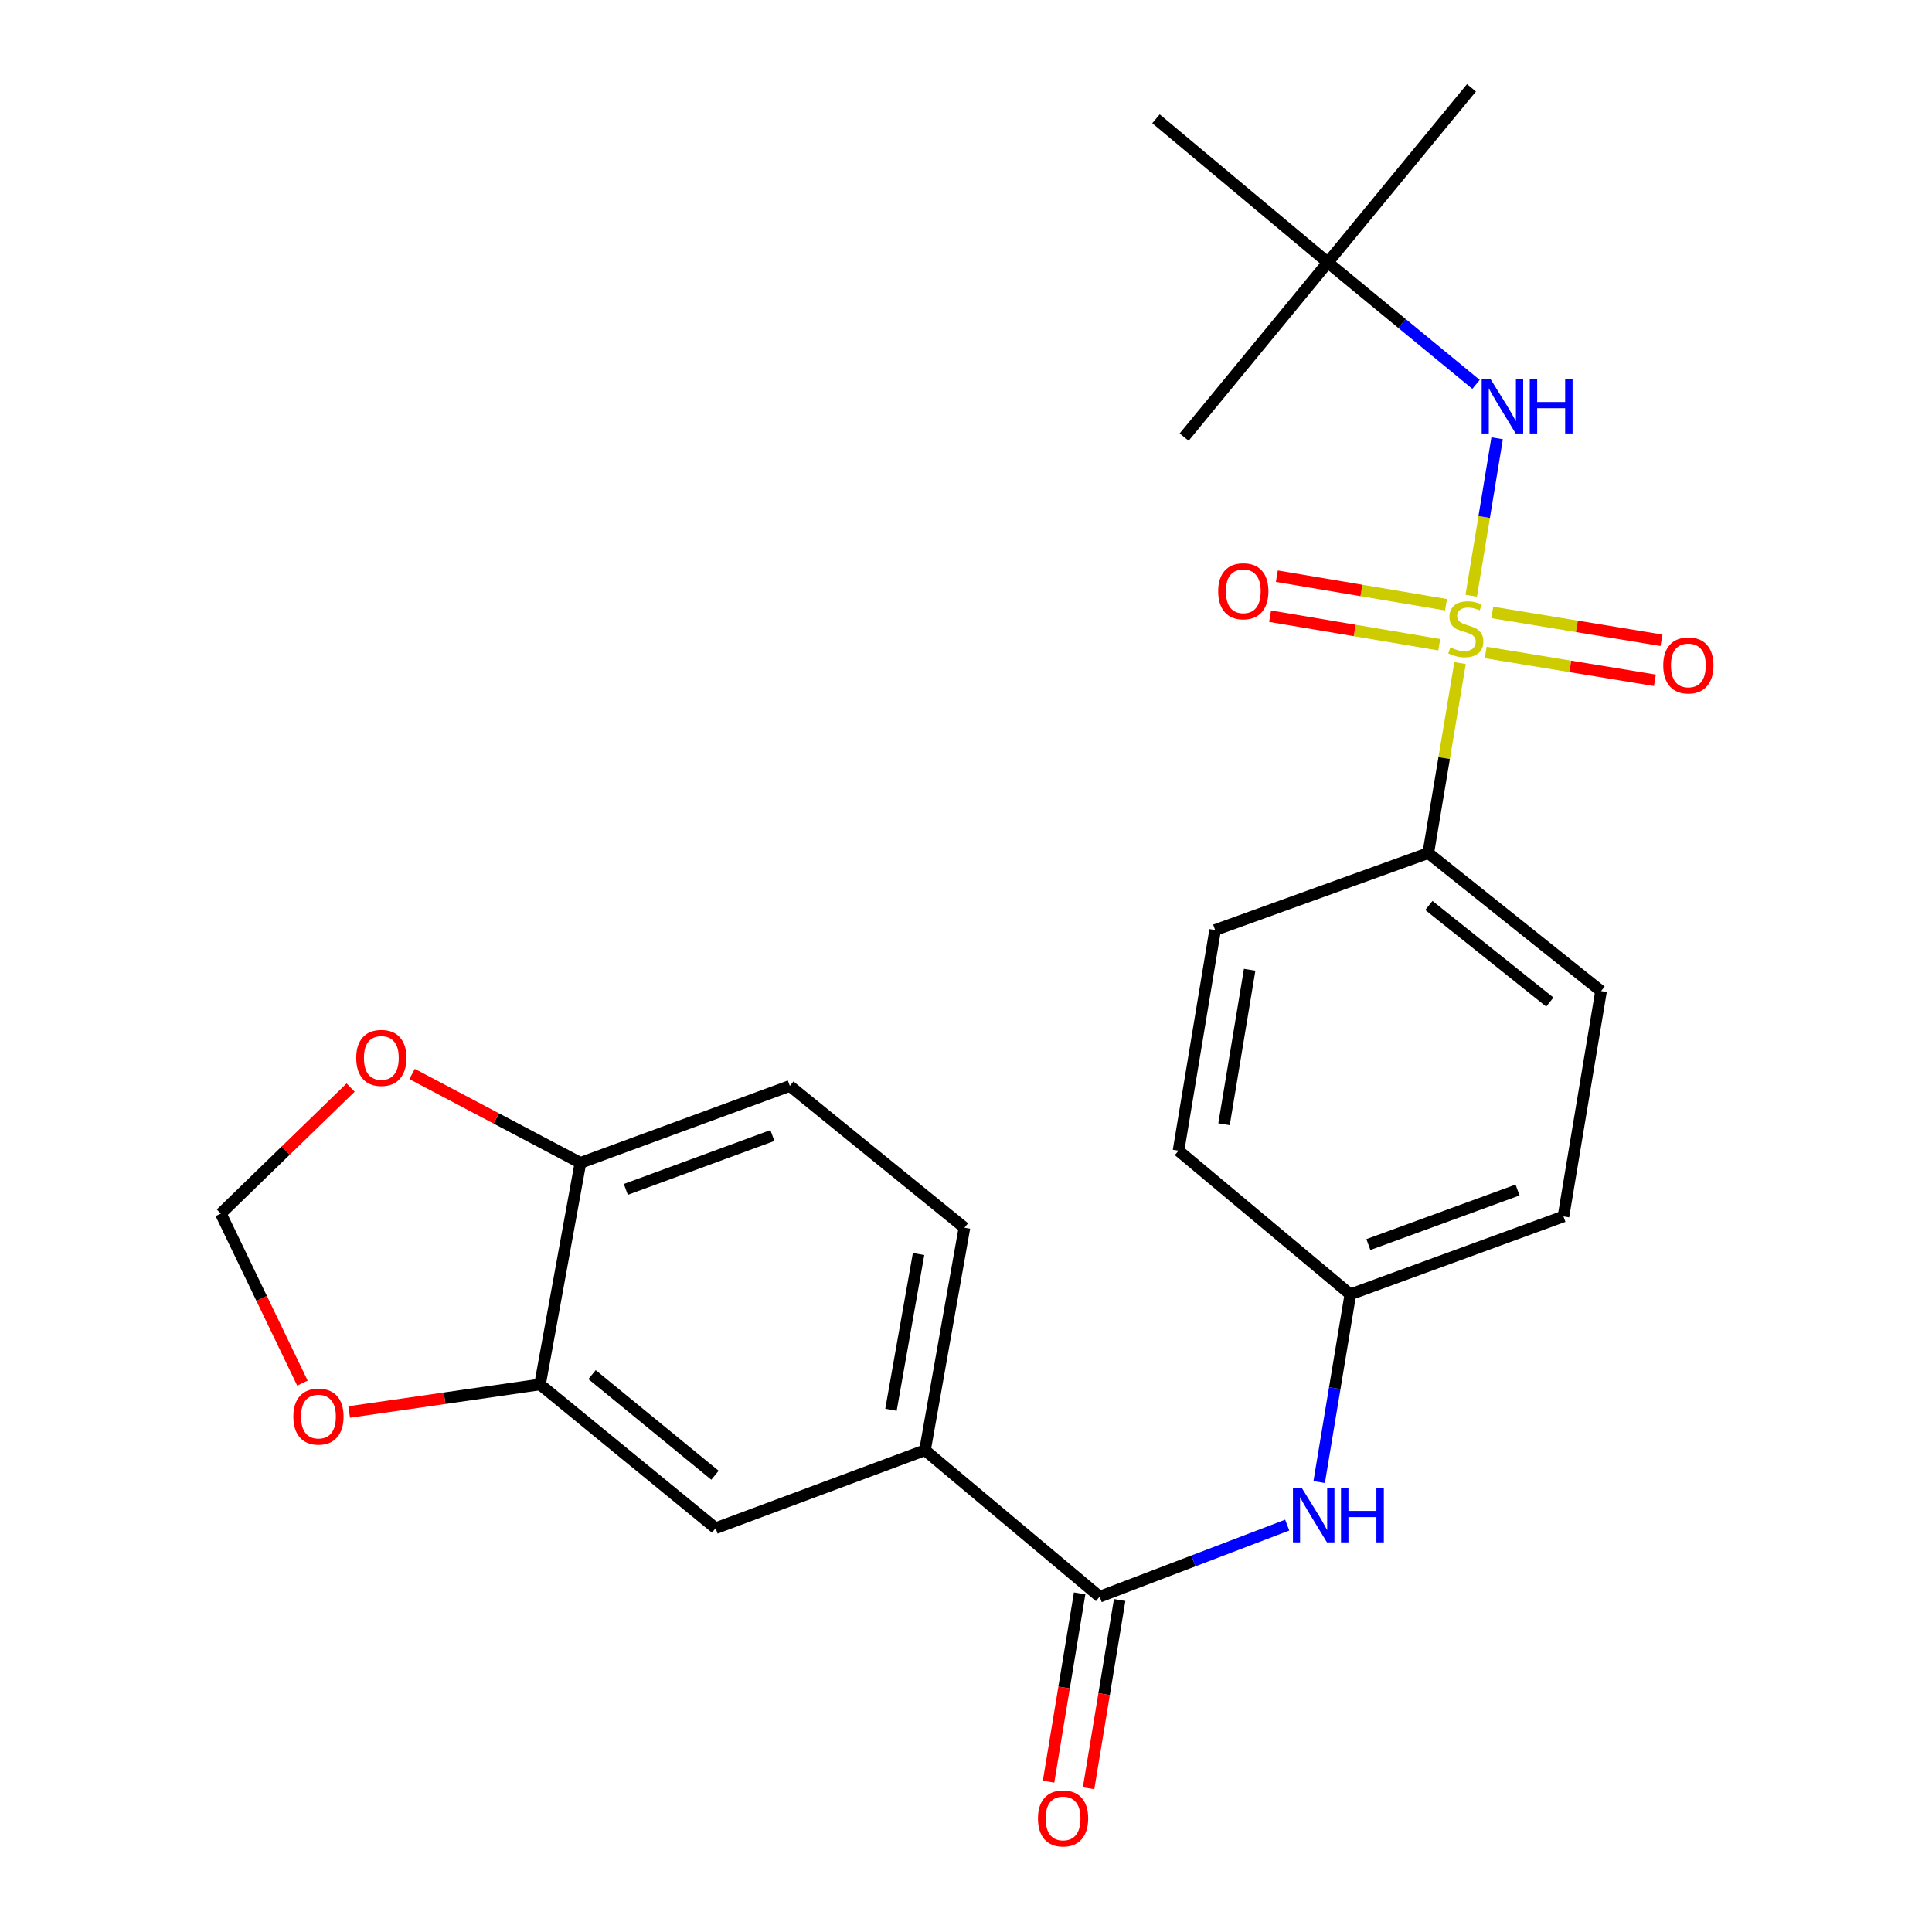 <?xml version='1.0' encoding='iso-8859-1'?>
<svg version='1.1' baseProfile='full'
              xmlns='http://www.w3.org/2000/svg'
                      xmlns:rdkit='http://www.rdkit.org/xml'
                      xmlns:xlink='http://www.w3.org/1999/xlink'
                  xml:space='preserve'
width='1000px' height='1000px' viewBox='0 0 1000 1000'>
<!-- END OF HEADER -->
<rect style='opacity:1.0;fill:#FFFFFF;stroke:none' width='1000' height='1000' x='0' y='0'> </rect>
<path class='bond-1' d='M 761.507,308.343 L 768.213,267.597' style='fill:none;fill-rule:evenodd;stroke:#CCCC00;stroke-width:6px;stroke-linecap:butt;stroke-linejoin:miter;stroke-opacity:1' />
<path class='bond-1' d='M 768.213,267.597 L 774.918,226.851' style='fill:none;fill-rule:evenodd;stroke:#0000FF;stroke-width:6px;stroke-linecap:butt;stroke-linejoin:miter;stroke-opacity:1' />
<path class='bond-2' d='M 755.721,343.205 L 747.495,392.377' style='fill:none;fill-rule:evenodd;stroke:#CCCC00;stroke-width:6px;stroke-linecap:butt;stroke-linejoin:miter;stroke-opacity:1' />
<path class='bond-2' d='M 747.495,392.377 L 739.27,441.548' style='fill:none;fill-rule:evenodd;stroke:#000000;stroke-width:6px;stroke-linecap:butt;stroke-linejoin:miter;stroke-opacity:1' />
<path class='bond-6' d='M 768.997,337.714 L 812.784,344.92' style='fill:none;fill-rule:evenodd;stroke:#CCCC00;stroke-width:6px;stroke-linecap:butt;stroke-linejoin:miter;stroke-opacity:1' />
<path class='bond-6' d='M 812.784,344.92 L 856.572,352.125' style='fill:none;fill-rule:evenodd;stroke:#FF0000;stroke-width:6px;stroke-linecap:butt;stroke-linejoin:miter;stroke-opacity:1' />
<path class='bond-6' d='M 772.406,316.997 L 816.193,324.202' style='fill:none;fill-rule:evenodd;stroke:#CCCC00;stroke-width:6px;stroke-linecap:butt;stroke-linejoin:miter;stroke-opacity:1' />
<path class='bond-6' d='M 816.193,324.202 L 859.981,331.408' style='fill:none;fill-rule:evenodd;stroke:#FF0000;stroke-width:6px;stroke-linecap:butt;stroke-linejoin:miter;stroke-opacity:1' />
<path class='bond-7' d='M 748.449,313.004 L 704.669,305.618' style='fill:none;fill-rule:evenodd;stroke:#CCCC00;stroke-width:6px;stroke-linecap:butt;stroke-linejoin:miter;stroke-opacity:1' />
<path class='bond-7' d='M 704.669,305.618 L 660.889,298.231' style='fill:none;fill-rule:evenodd;stroke:#FF0000;stroke-width:6px;stroke-linecap:butt;stroke-linejoin:miter;stroke-opacity:1' />
<path class='bond-7' d='M 744.956,333.708 L 701.176,326.321' style='fill:none;fill-rule:evenodd;stroke:#CCCC00;stroke-width:6px;stroke-linecap:butt;stroke-linejoin:miter;stroke-opacity:1' />
<path class='bond-7' d='M 701.176,326.321 L 657.396,318.934' style='fill:none;fill-rule:evenodd;stroke:#FF0000;stroke-width:6px;stroke-linecap:butt;stroke-linejoin:miter;stroke-opacity:1' />
<path class='bond-0' d='M 569.177,826.432 L 617.72,807.911' style='fill:none;fill-rule:evenodd;stroke:#000000;stroke-width:6px;stroke-linecap:butt;stroke-linejoin:miter;stroke-opacity:1' />
<path class='bond-0' d='M 617.72,807.911 L 666.263,789.389' style='fill:none;fill-rule:evenodd;stroke:#0000FF;stroke-width:6px;stroke-linecap:butt;stroke-linejoin:miter;stroke-opacity:1' />
<path class='bond-3' d='M 569.177,826.432 L 478.777,750.636' style='fill:none;fill-rule:evenodd;stroke:#000000;stroke-width:6px;stroke-linecap:butt;stroke-linejoin:miter;stroke-opacity:1' />
<path class='bond-13' d='M 558.819,824.723 L 550.775,873.459' style='fill:none;fill-rule:evenodd;stroke:#000000;stroke-width:6px;stroke-linecap:butt;stroke-linejoin:miter;stroke-opacity:1' />
<path class='bond-13' d='M 550.775,873.459 L 542.731,922.194' style='fill:none;fill-rule:evenodd;stroke:#FF0000;stroke-width:6px;stroke-linecap:butt;stroke-linejoin:miter;stroke-opacity:1' />
<path class='bond-13' d='M 579.535,828.142 L 571.491,876.878' style='fill:none;fill-rule:evenodd;stroke:#000000;stroke-width:6px;stroke-linecap:butt;stroke-linejoin:miter;stroke-opacity:1' />
<path class='bond-13' d='M 571.491,876.878 L 563.447,925.614' style='fill:none;fill-rule:evenodd;stroke:#FF0000;stroke-width:6px;stroke-linecap:butt;stroke-linejoin:miter;stroke-opacity:1' />
<path class='bond-14' d='M 763.992,198.962 L 725.63,167.403' style='fill:none;fill-rule:evenodd;stroke:#0000FF;stroke-width:6px;stroke-linecap:butt;stroke-linejoin:miter;stroke-opacity:1' />
<path class='bond-14' d='M 725.63,167.403 L 687.269,135.843' style='fill:none;fill-rule:evenodd;stroke:#000000;stroke-width:6px;stroke-linecap:butt;stroke-linejoin:miter;stroke-opacity:1' />
<path class='bond-17' d='M 739.27,441.548 L 828.702,512.982' style='fill:none;fill-rule:evenodd;stroke:#000000;stroke-width:6px;stroke-linecap:butt;stroke-linejoin:miter;stroke-opacity:1' />
<path class='bond-17' d='M 739.581,468.669 L 802.183,518.672' style='fill:none;fill-rule:evenodd;stroke:#000000;stroke-width:6px;stroke-linecap:butt;stroke-linejoin:miter;stroke-opacity:1' />
<path class='bond-18' d='M 739.27,441.548 L 628.946,481.383' style='fill:none;fill-rule:evenodd;stroke:#000000;stroke-width:6px;stroke-linecap:butt;stroke-linejoin:miter;stroke-opacity:1' />
<path class='bond-8' d='M 478.777,750.636 L 370.401,790.984' style='fill:none;fill-rule:evenodd;stroke:#000000;stroke-width:6px;stroke-linecap:butt;stroke-linejoin:miter;stroke-opacity:1' />
<path class='bond-15' d='M 478.777,750.636 L 499.19,635.472' style='fill:none;fill-rule:evenodd;stroke:#000000;stroke-width:6px;stroke-linecap:butt;stroke-linejoin:miter;stroke-opacity:1' />
<path class='bond-15' d='M 461.165,729.697 L 475.454,649.082' style='fill:none;fill-rule:evenodd;stroke:#000000;stroke-width:6px;stroke-linecap:butt;stroke-linejoin:miter;stroke-opacity:1' />
<path class='bond-4' d='M 682.799,767.106 L 690.866,718.529' style='fill:none;fill-rule:evenodd;stroke:#0000FF;stroke-width:6px;stroke-linecap:butt;stroke-linejoin:miter;stroke-opacity:1' />
<path class='bond-4' d='M 690.866,718.529 L 698.934,669.952' style='fill:none;fill-rule:evenodd;stroke:#000000;stroke-width:6px;stroke-linecap:butt;stroke-linejoin:miter;stroke-opacity:1' />
<path class='bond-5' d='M 279.511,716.599 L 370.401,790.984' style='fill:none;fill-rule:evenodd;stroke:#000000;stroke-width:6px;stroke-linecap:butt;stroke-linejoin:miter;stroke-opacity:1' />
<path class='bond-5' d='M 306.442,711.508 L 370.065,763.578' style='fill:none;fill-rule:evenodd;stroke:#000000;stroke-width:6px;stroke-linecap:butt;stroke-linejoin:miter;stroke-opacity:1' />
<path class='bond-10' d='M 279.511,716.599 L 230.122,723.723' style='fill:none;fill-rule:evenodd;stroke:#000000;stroke-width:6px;stroke-linecap:butt;stroke-linejoin:miter;stroke-opacity:1' />
<path class='bond-10' d='M 230.122,723.723 L 180.733,730.846' style='fill:none;fill-rule:evenodd;stroke:#FF0000;stroke-width:6px;stroke-linecap:butt;stroke-linejoin:miter;stroke-opacity:1' />
<path class='bond-26' d='M 279.511,716.599 L 300.425,601.901' style='fill:none;fill-rule:evenodd;stroke:#000000;stroke-width:6px;stroke-linecap:butt;stroke-linejoin:miter;stroke-opacity:1' />
<path class='bond-9' d='M 300.425,601.901 L 408.813,562.067' style='fill:none;fill-rule:evenodd;stroke:#000000;stroke-width:6px;stroke-linecap:butt;stroke-linejoin:miter;stroke-opacity:1' />
<path class='bond-9' d='M 323.926,615.633 L 399.797,587.749' style='fill:none;fill-rule:evenodd;stroke:#000000;stroke-width:6px;stroke-linecap:butt;stroke-linejoin:miter;stroke-opacity:1' />
<path class='bond-11' d='M 300.425,601.901 L 256.86,578.895' style='fill:none;fill-rule:evenodd;stroke:#000000;stroke-width:6px;stroke-linecap:butt;stroke-linejoin:miter;stroke-opacity:1' />
<path class='bond-11' d='M 256.86,578.895 L 213.294,555.889' style='fill:none;fill-rule:evenodd;stroke:#FF0000;stroke-width:6px;stroke-linecap:butt;stroke-linejoin:miter;stroke-opacity:1' />
<path class='bond-12' d='M 156.54,715.906 L 135.417,672.032' style='fill:none;fill-rule:evenodd;stroke:#FF0000;stroke-width:6px;stroke-linecap:butt;stroke-linejoin:miter;stroke-opacity:1' />
<path class='bond-12' d='M 135.417,672.032 L 114.294,628.158' style='fill:none;fill-rule:evenodd;stroke:#000000;stroke-width:6px;stroke-linecap:butt;stroke-linejoin:miter;stroke-opacity:1' />
<path class='bond-27' d='M 181.485,562.919 L 147.89,595.539' style='fill:none;fill-rule:evenodd;stroke:#FF0000;stroke-width:6px;stroke-linecap:butt;stroke-linejoin:miter;stroke-opacity:1' />
<path class='bond-27' d='M 147.89,595.539 L 114.294,628.158' style='fill:none;fill-rule:evenodd;stroke:#000000;stroke-width:6px;stroke-linecap:butt;stroke-linejoin:miter;stroke-opacity:1' />
<path class='bond-22' d='M 687.269,135.843 L 598.338,61.482' style='fill:none;fill-rule:evenodd;stroke:#000000;stroke-width:6px;stroke-linecap:butt;stroke-linejoin:miter;stroke-opacity:1' />
<path class='bond-23' d='M 687.269,135.843 L 612.919,226.244' style='fill:none;fill-rule:evenodd;stroke:#000000;stroke-width:6px;stroke-linecap:butt;stroke-linejoin:miter;stroke-opacity:1' />
<path class='bond-24' d='M 687.269,135.843 L 761.631,45.455' style='fill:none;fill-rule:evenodd;stroke:#000000;stroke-width:6px;stroke-linecap:butt;stroke-linejoin:miter;stroke-opacity:1' />
<path class='bond-16' d='M 499.19,635.472 L 408.813,562.067' style='fill:none;fill-rule:evenodd;stroke:#000000;stroke-width:6px;stroke-linecap:butt;stroke-linejoin:miter;stroke-opacity:1' />
<path class='bond-21' d='M 828.702,512.982 L 809.246,629.616' style='fill:none;fill-rule:evenodd;stroke:#000000;stroke-width:6px;stroke-linecap:butt;stroke-linejoin:miter;stroke-opacity:1' />
<path class='bond-20' d='M 628.946,481.383 L 610.003,595.591' style='fill:none;fill-rule:evenodd;stroke:#000000;stroke-width:6px;stroke-linecap:butt;stroke-linejoin:miter;stroke-opacity:1' />
<path class='bond-20' d='M 646.818,501.95 L 633.558,581.895' style='fill:none;fill-rule:evenodd;stroke:#000000;stroke-width:6px;stroke-linecap:butt;stroke-linejoin:miter;stroke-opacity:1' />
<path class='bond-19' d='M 698.934,669.952 L 610.003,595.591' style='fill:none;fill-rule:evenodd;stroke:#000000;stroke-width:6px;stroke-linecap:butt;stroke-linejoin:miter;stroke-opacity:1' />
<path class='bond-25' d='M 698.934,669.952 L 809.246,629.616' style='fill:none;fill-rule:evenodd;stroke:#000000;stroke-width:6px;stroke-linecap:butt;stroke-linejoin:miter;stroke-opacity:1' />
<path class='bond-25' d='M 708.27,644.183 L 785.488,615.947' style='fill:none;fill-rule:evenodd;stroke:#000000;stroke-width:6px;stroke-linecap:butt;stroke-linejoin:miter;stroke-opacity:1' />
<path  class='atom-0' d='M 750.703 335.101
Q 751.023 335.221, 752.343 335.781
Q 753.663 336.341, 755.103 336.701
Q 756.583 337.021, 758.023 337.021
Q 760.703 337.021, 762.263 335.741
Q 763.823 334.421, 763.823 332.141
Q 763.823 330.581, 763.023 329.621
Q 762.263 328.661, 761.063 328.141
Q 759.863 327.621, 757.863 327.021
Q 755.343 326.261, 753.823 325.541
Q 752.343 324.821, 751.263 323.301
Q 750.223 321.781, 750.223 319.221
Q 750.223 315.661, 752.623 313.461
Q 755.063 311.261, 759.863 311.261
Q 763.143 311.261, 766.863 312.821
L 765.943 315.901
Q 762.543 314.501, 759.983 314.501
Q 757.223 314.501, 755.703 315.661
Q 754.183 316.781, 754.223 318.741
Q 754.223 320.261, 754.983 321.181
Q 755.783 322.101, 756.903 322.621
Q 758.063 323.141, 759.983 323.741
Q 762.543 324.541, 764.063 325.341
Q 765.583 326.141, 766.663 327.781
Q 767.783 329.381, 767.783 332.141
Q 767.783 336.061, 765.143 338.181
Q 762.543 340.261, 758.183 340.261
Q 755.663 340.261, 753.743 339.701
Q 751.863 339.181, 749.623 338.261
L 750.703 335.101
' fill='#CCCC00'/>
<path  class='atom-2' d='M 771.398 196.045
L 780.678 211.045
Q 781.598 212.525, 783.078 215.205
Q 784.558 217.885, 784.638 218.045
L 784.638 196.045
L 788.398 196.045
L 788.398 224.365
L 784.518 224.365
L 774.558 207.965
Q 773.398 206.045, 772.158 203.845
Q 770.958 201.645, 770.598 200.965
L 770.598 224.365
L 766.918 224.365
L 766.918 196.045
L 771.398 196.045
' fill='#0000FF'/>
<path  class='atom-2' d='M 791.798 196.045
L 795.638 196.045
L 795.638 208.085
L 810.118 208.085
L 810.118 196.045
L 813.958 196.045
L 813.958 224.365
L 810.118 224.365
L 810.118 211.285
L 795.638 211.285
L 795.638 224.365
L 791.798 224.365
L 791.798 196.045
' fill='#0000FF'/>
<path  class='atom-5' d='M 673.707 770
L 682.987 785
Q 683.907 786.48, 685.387 789.16
Q 686.867 791.84, 686.947 792
L 686.947 770
L 690.707 770
L 690.707 798.32
L 686.827 798.32
L 676.867 781.92
Q 675.707 780, 674.467 777.8
Q 673.267 775.6, 672.907 774.92
L 672.907 798.32
L 669.227 798.32
L 669.227 770
L 673.707 770
' fill='#0000FF'/>
<path  class='atom-5' d='M 694.107 770
L 697.947 770
L 697.947 782.04
L 712.427 782.04
L 712.427 770
L 716.267 770
L 716.267 798.32
L 712.427 798.32
L 712.427 785.24
L 697.947 785.24
L 697.947 798.32
L 694.107 798.32
L 694.107 770
' fill='#0000FF'/>
<path  class='atom-7' d='M 860.891 344.416
Q 860.891 337.616, 864.251 333.816
Q 867.611 330.016, 873.891 330.016
Q 880.171 330.016, 883.531 333.816
Q 886.891 337.616, 886.891 344.416
Q 886.891 351.296, 883.491 355.216
Q 880.091 359.096, 873.891 359.096
Q 867.651 359.096, 864.251 355.216
Q 860.891 351.336, 860.891 344.416
M 873.891 355.896
Q 878.211 355.896, 880.531 353.016
Q 882.891 350.096, 882.891 344.416
Q 882.891 338.856, 880.531 336.056
Q 878.211 333.216, 873.891 333.216
Q 869.571 333.216, 867.211 336.016
Q 864.891 338.816, 864.891 344.416
Q 864.891 350.136, 867.211 353.016
Q 869.571 355.896, 873.891 355.896
' fill='#FF0000'/>
<path  class='atom-8' d='M 630.527 306.028
Q 630.527 299.228, 633.887 295.428
Q 637.247 291.628, 643.527 291.628
Q 649.807 291.628, 653.167 295.428
Q 656.527 299.228, 656.527 306.028
Q 656.527 312.908, 653.127 316.828
Q 649.727 320.708, 643.527 320.708
Q 637.287 320.708, 633.887 316.828
Q 630.527 312.948, 630.527 306.028
M 643.527 317.508
Q 647.847 317.508, 650.167 314.628
Q 652.527 311.708, 652.527 306.028
Q 652.527 300.468, 650.167 297.668
Q 647.847 294.828, 643.527 294.828
Q 639.207 294.828, 636.847 297.628
Q 634.527 300.428, 634.527 306.028
Q 634.527 311.748, 636.847 314.628
Q 639.207 317.508, 643.527 317.508
' fill='#FF0000'/>
<path  class='atom-11' d='M 151.836 733.219
Q 151.836 726.419, 155.196 722.619
Q 158.556 718.819, 164.836 718.819
Q 171.116 718.819, 174.476 722.619
Q 177.836 726.419, 177.836 733.219
Q 177.836 740.099, 174.436 744.019
Q 171.036 747.899, 164.836 747.899
Q 158.596 747.899, 155.196 744.019
Q 151.836 740.139, 151.836 733.219
M 164.836 744.699
Q 169.156 744.699, 171.476 741.819
Q 173.836 738.899, 173.836 733.219
Q 173.836 727.659, 171.476 724.859
Q 169.156 722.019, 164.836 722.019
Q 160.516 722.019, 158.156 724.819
Q 155.836 727.619, 155.836 733.219
Q 155.836 738.939, 158.156 741.819
Q 160.516 744.699, 164.836 744.699
' fill='#FF0000'/>
<path  class='atom-12' d='M 184.381 547.566
Q 184.381 540.766, 187.741 536.966
Q 191.101 533.166, 197.381 533.166
Q 203.661 533.166, 207.021 536.966
Q 210.381 540.766, 210.381 547.566
Q 210.381 554.446, 206.981 558.366
Q 203.581 562.246, 197.381 562.246
Q 191.141 562.246, 187.741 558.366
Q 184.381 554.486, 184.381 547.566
M 197.381 559.046
Q 201.701 559.046, 204.021 556.166
Q 206.381 553.246, 206.381 547.566
Q 206.381 542.006, 204.021 539.206
Q 201.701 536.366, 197.381 536.366
Q 193.061 536.366, 190.701 539.166
Q 188.381 541.966, 188.381 547.566
Q 188.381 553.286, 190.701 556.166
Q 193.061 559.046, 197.381 559.046
' fill='#FF0000'/>
<path  class='atom-14' d='M 537.245 941.21
Q 537.245 934.41, 540.605 930.61
Q 543.965 926.81, 550.245 926.81
Q 556.525 926.81, 559.885 930.61
Q 563.245 934.41, 563.245 941.21
Q 563.245 948.09, 559.845 952.01
Q 556.445 955.89, 550.245 955.89
Q 544.005 955.89, 540.605 952.01
Q 537.245 948.13, 537.245 941.21
M 550.245 952.69
Q 554.565 952.69, 556.885 949.81
Q 559.245 946.89, 559.245 941.21
Q 559.245 935.65, 556.885 932.85
Q 554.565 930.01, 550.245 930.01
Q 545.925 930.01, 543.565 932.81
Q 541.245 935.61, 541.245 941.21
Q 541.245 946.93, 543.565 949.81
Q 545.925 952.69, 550.245 952.69
' fill='#FF0000'/>
</svg>
